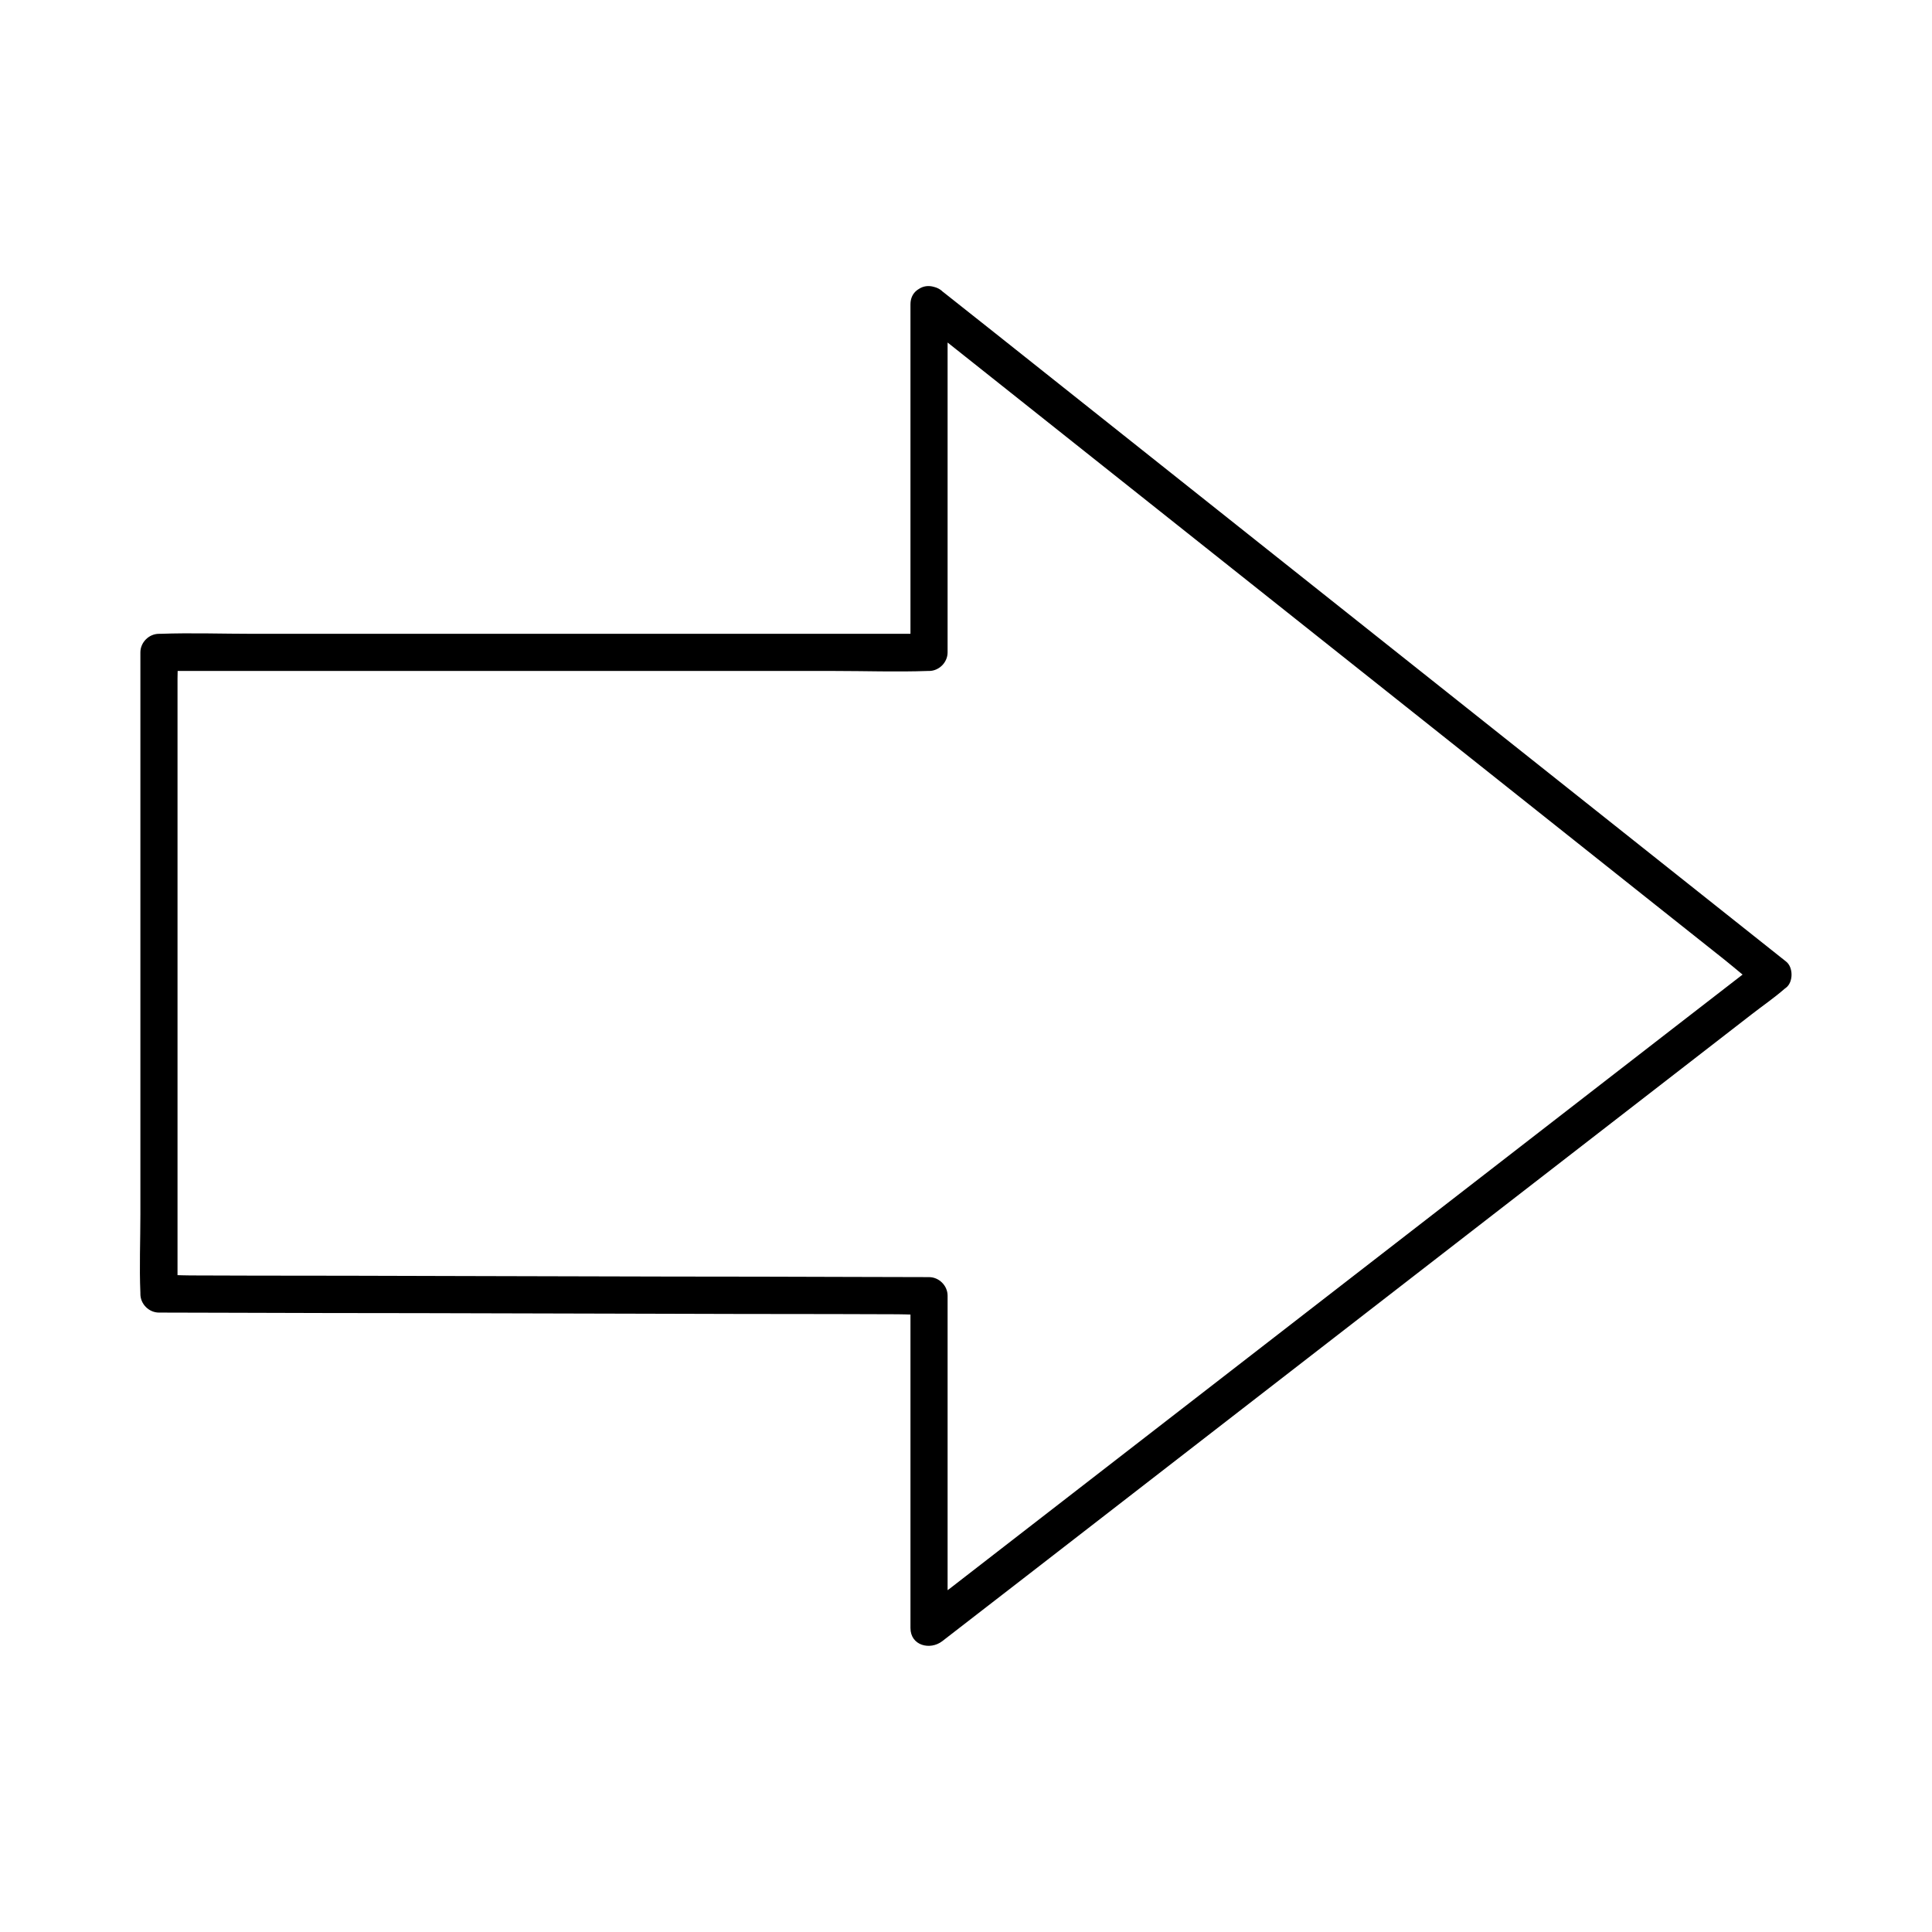 <?xml version="1.0" encoding="UTF-8"?>
<!-- Uploaded to: ICON Repo, www.svgrepo.com, Generator: ICON Repo Mixer Tools -->
<svg fill="#000000" width="800px" height="800px" version="1.1" viewBox="144 144 512 512" xmlns="http://www.w3.org/2000/svg">
 <path d="m386.71 228.09c7.43 5.902 14.809 11.758 22.238 17.664 17.809 14.121 35.57 28.289 53.383 42.41 21.551 17.121 43.051 34.195 64.602 51.316 18.598 14.809 37.246 29.57 55.844 44.379 6.148 4.871 12.301 9.742 18.402 14.613 2.902 2.312 5.707 4.871 8.758 6.938 0.148 0.098 0.246 0.195 0.395 0.297v-6.938c-7.477 5.758-14.906 11.562-22.387 17.32-17.762 13.777-35.523 27.504-53.285 41.277-21.551 16.68-43.098 33.359-64.602 50.035-18.598 14.414-37.246 28.832-55.844 43.246-6.102 4.723-12.25 9.496-18.352 14.219-2.902 2.215-6.004 4.328-8.758 6.789-0.098 0.098-0.246 0.195-0.395 0.297 2.805 1.18 5.609 2.312 8.414 3.492v-29.766-47.43-10.875c0-2.656-2.262-4.922-4.922-4.922-6.742 0-13.48-0.051-20.27-0.051-16.234-0.051-32.422-0.098-48.66-0.098-19.73-0.051-39.41-0.098-59.137-0.148-16.973-0.051-33.949-0.098-50.922-0.098-5.559 0-11.168-0.051-16.727-0.051-2.656 0-5.41-0.246-8.02 0h-0.344l4.922 4.922v-16.973-40.492-49.199-42.359-13.973c0-2.215 0.195-4.527 0-6.742v-0.297c-1.625 1.625-3.297 3.297-4.922 4.922h20.27 48.66 59.137 50.922c8.215 0 16.531 0.297 24.746 0h0.344c2.656 0 4.922-2.262 4.922-4.922v-31.145-49.691-11.414c0-6.348-9.84-6.348-9.84 0v31.145 49.691 11.414l4.922-4.922h-20.27-48.66-59.137-50.922c-8.215 0-16.531-0.297-24.746 0h-0.344c-2.656 0-4.922 2.262-4.922 4.922v16.973 40.492 49.199 42.359c0 6.887-0.297 13.824 0 20.715v0.297c0 2.656 2.262 4.922 4.922 4.922 6.742 0 13.48 0.051 20.27 0.051 16.234 0.051 32.422 0.098 48.66 0.098 19.73 0.051 39.41 0.098 59.137 0.148 16.973 0.051 33.949 0.098 50.922 0.098 5.559 0 11.168 0.051 16.727 0.051 2.656 0 5.41 0.246 8.02 0h0.344c-1.625-1.625-3.297-3.297-4.922-4.922v29.766 47.43 10.875c0 4.676 5.215 5.953 8.414 3.492 7.477-5.758 14.906-11.562 22.387-17.32 17.762-13.777 35.523-27.504 53.285-41.277 21.551-16.68 43.098-33.359 64.602-50.035 18.598-14.414 37.246-28.832 55.844-43.246 6.102-4.723 12.25-9.496 18.352-14.219 2.902-2.262 6.004-4.379 8.758-6.789 0.148-0.098 0.246-0.195 0.395-0.297 1.969-1.523 1.918-5.461 0-6.938-7.43-5.902-14.809-11.758-22.238-17.664-17.809-14.121-35.57-28.289-53.383-42.41-21.551-17.121-43.051-34.195-64.602-51.316-18.598-14.809-37.246-29.57-55.844-44.379-9.055-7.184-18.105-14.414-27.16-21.551-0.148-0.098-0.246-0.195-0.395-0.297-2.066-1.672-4.922-2.016-6.938 0-1.723 1.625-2.117 5.219-0.051 6.891z"/>
</svg>